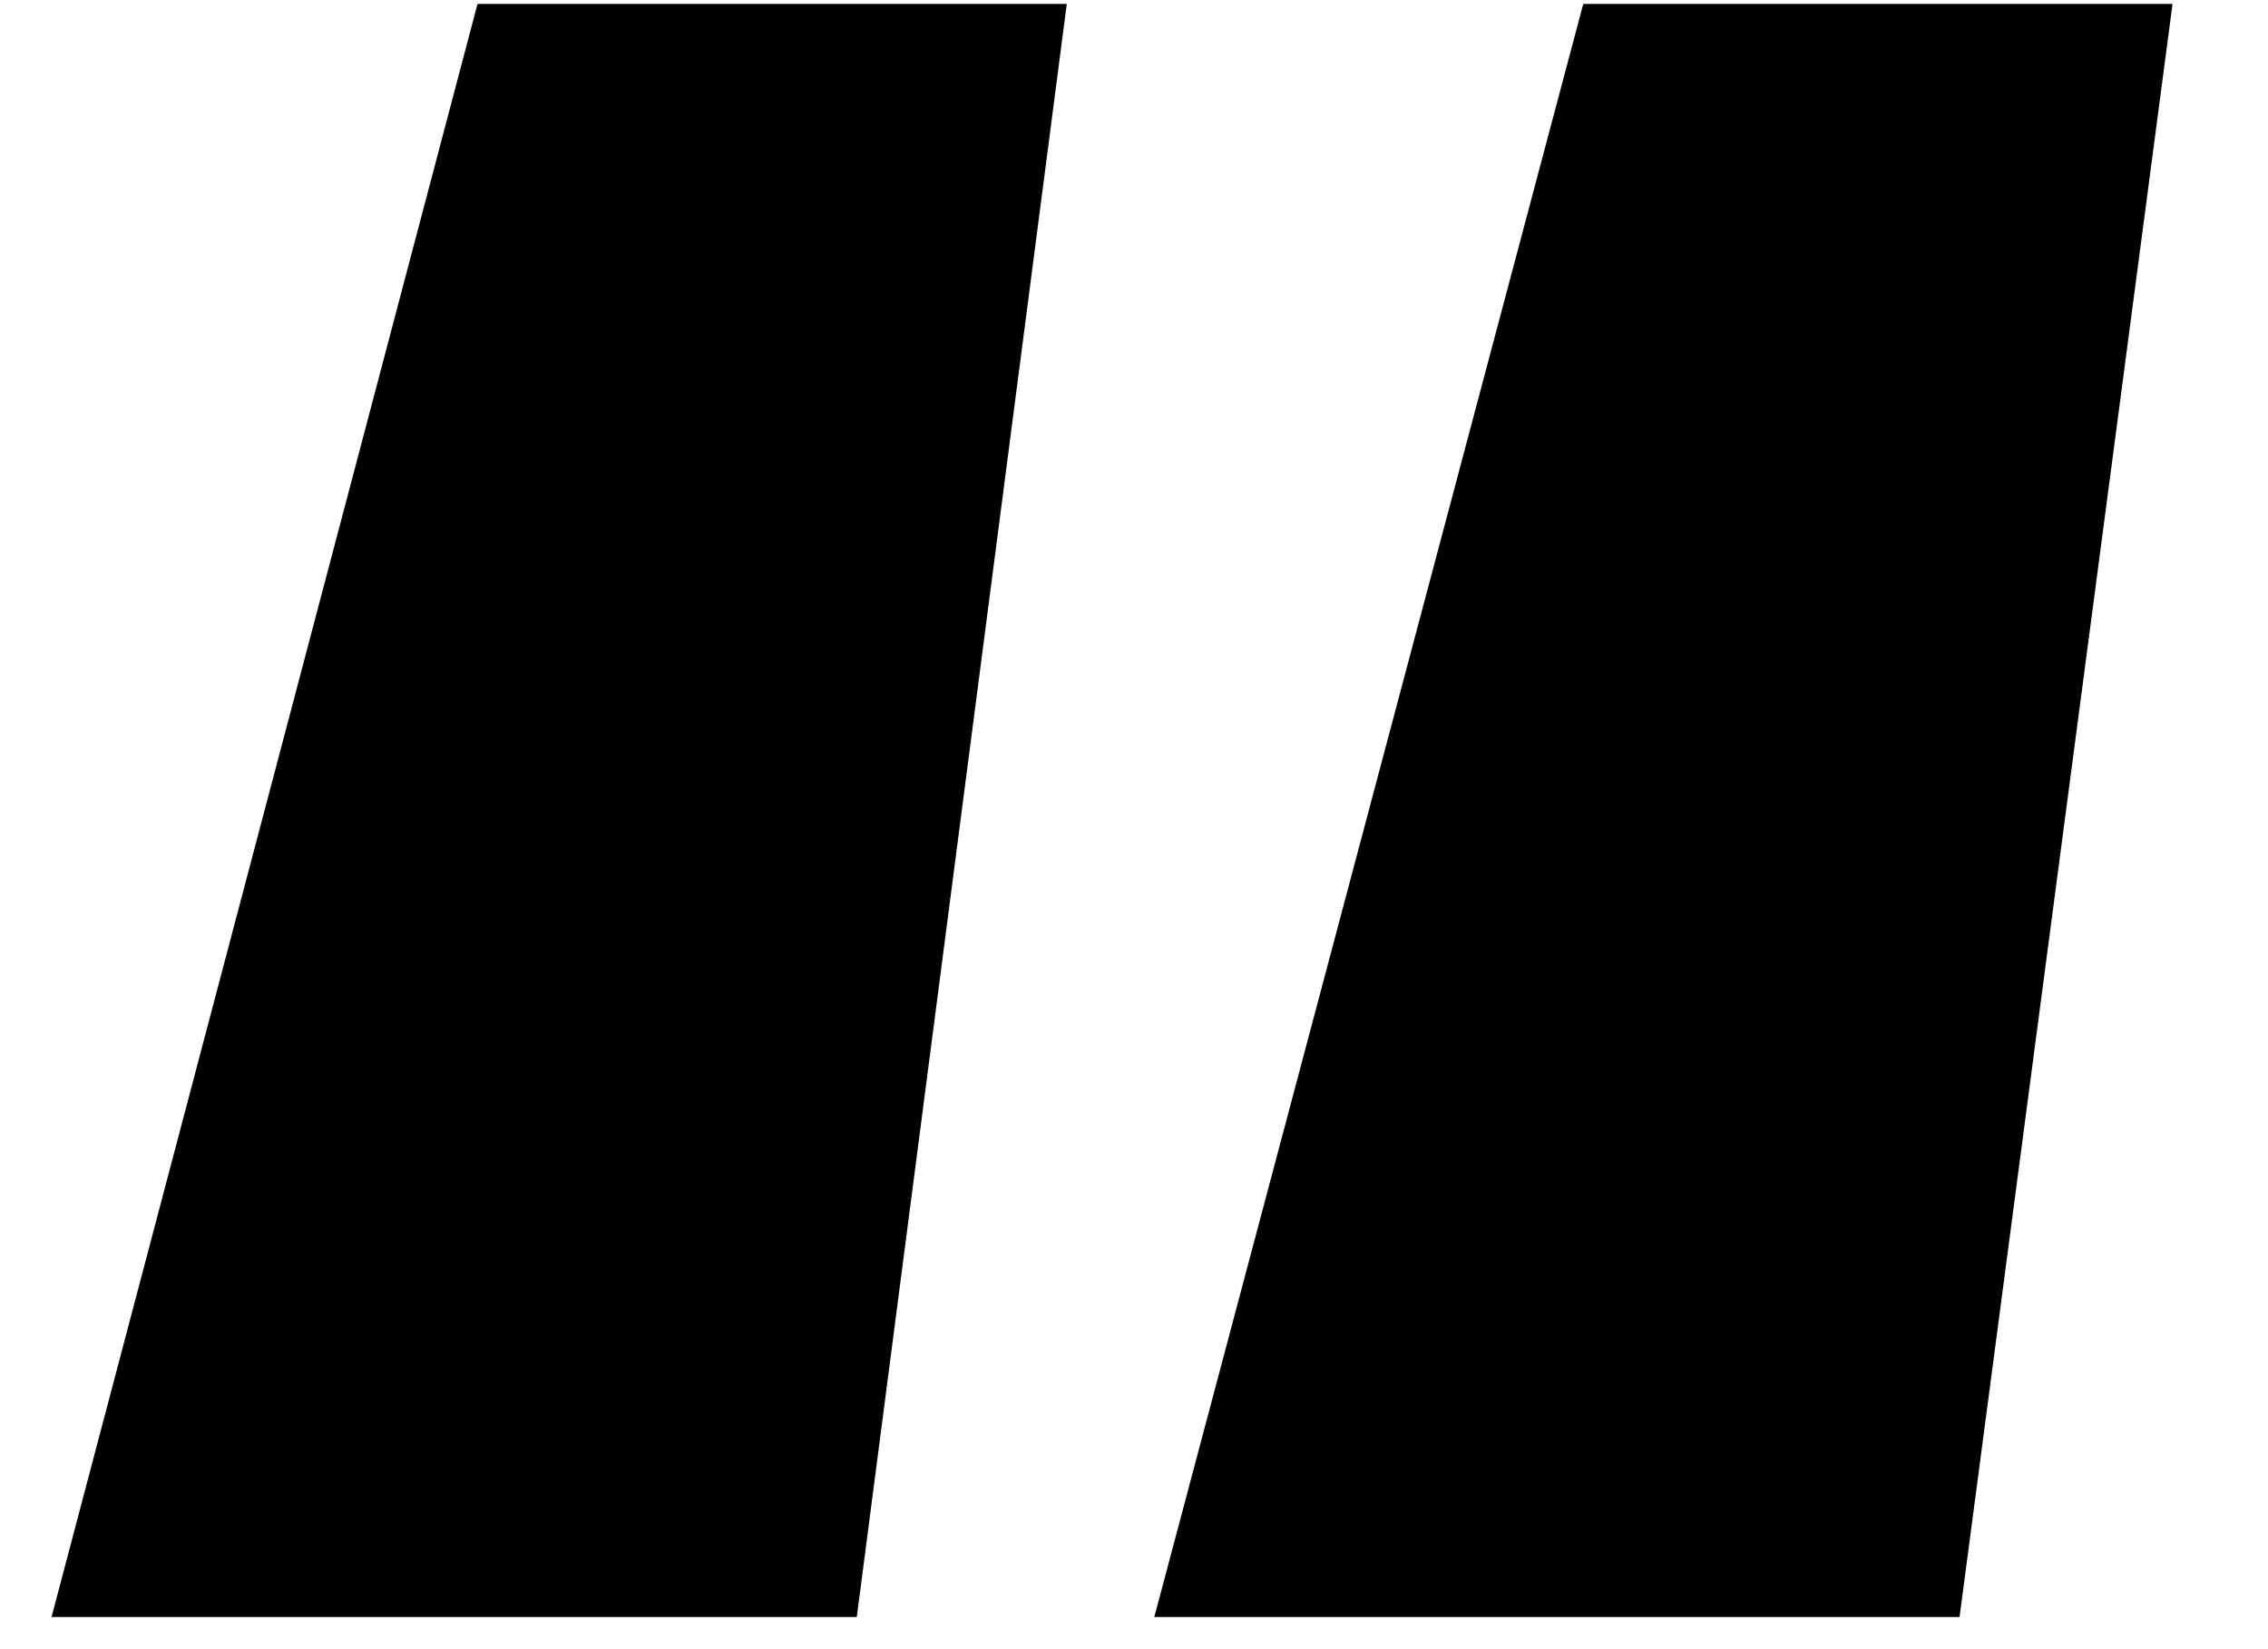 <svg width="22" height="16" viewBox="0 0 22 16" fill="none" xmlns="http://www.w3.org/2000/svg">
<path d="M10.348 0.038L8.311 15.688H0.5L4.632 0.038H10.348ZM21.074 0.038L19.008 15.688H11.197L15.358 0.038H21.074Z" fill="#11243E" style="fill:#11243E;fill:color(display-p3 0.067 0.141 0.243);fill-opacity:1;"/>
</svg>
